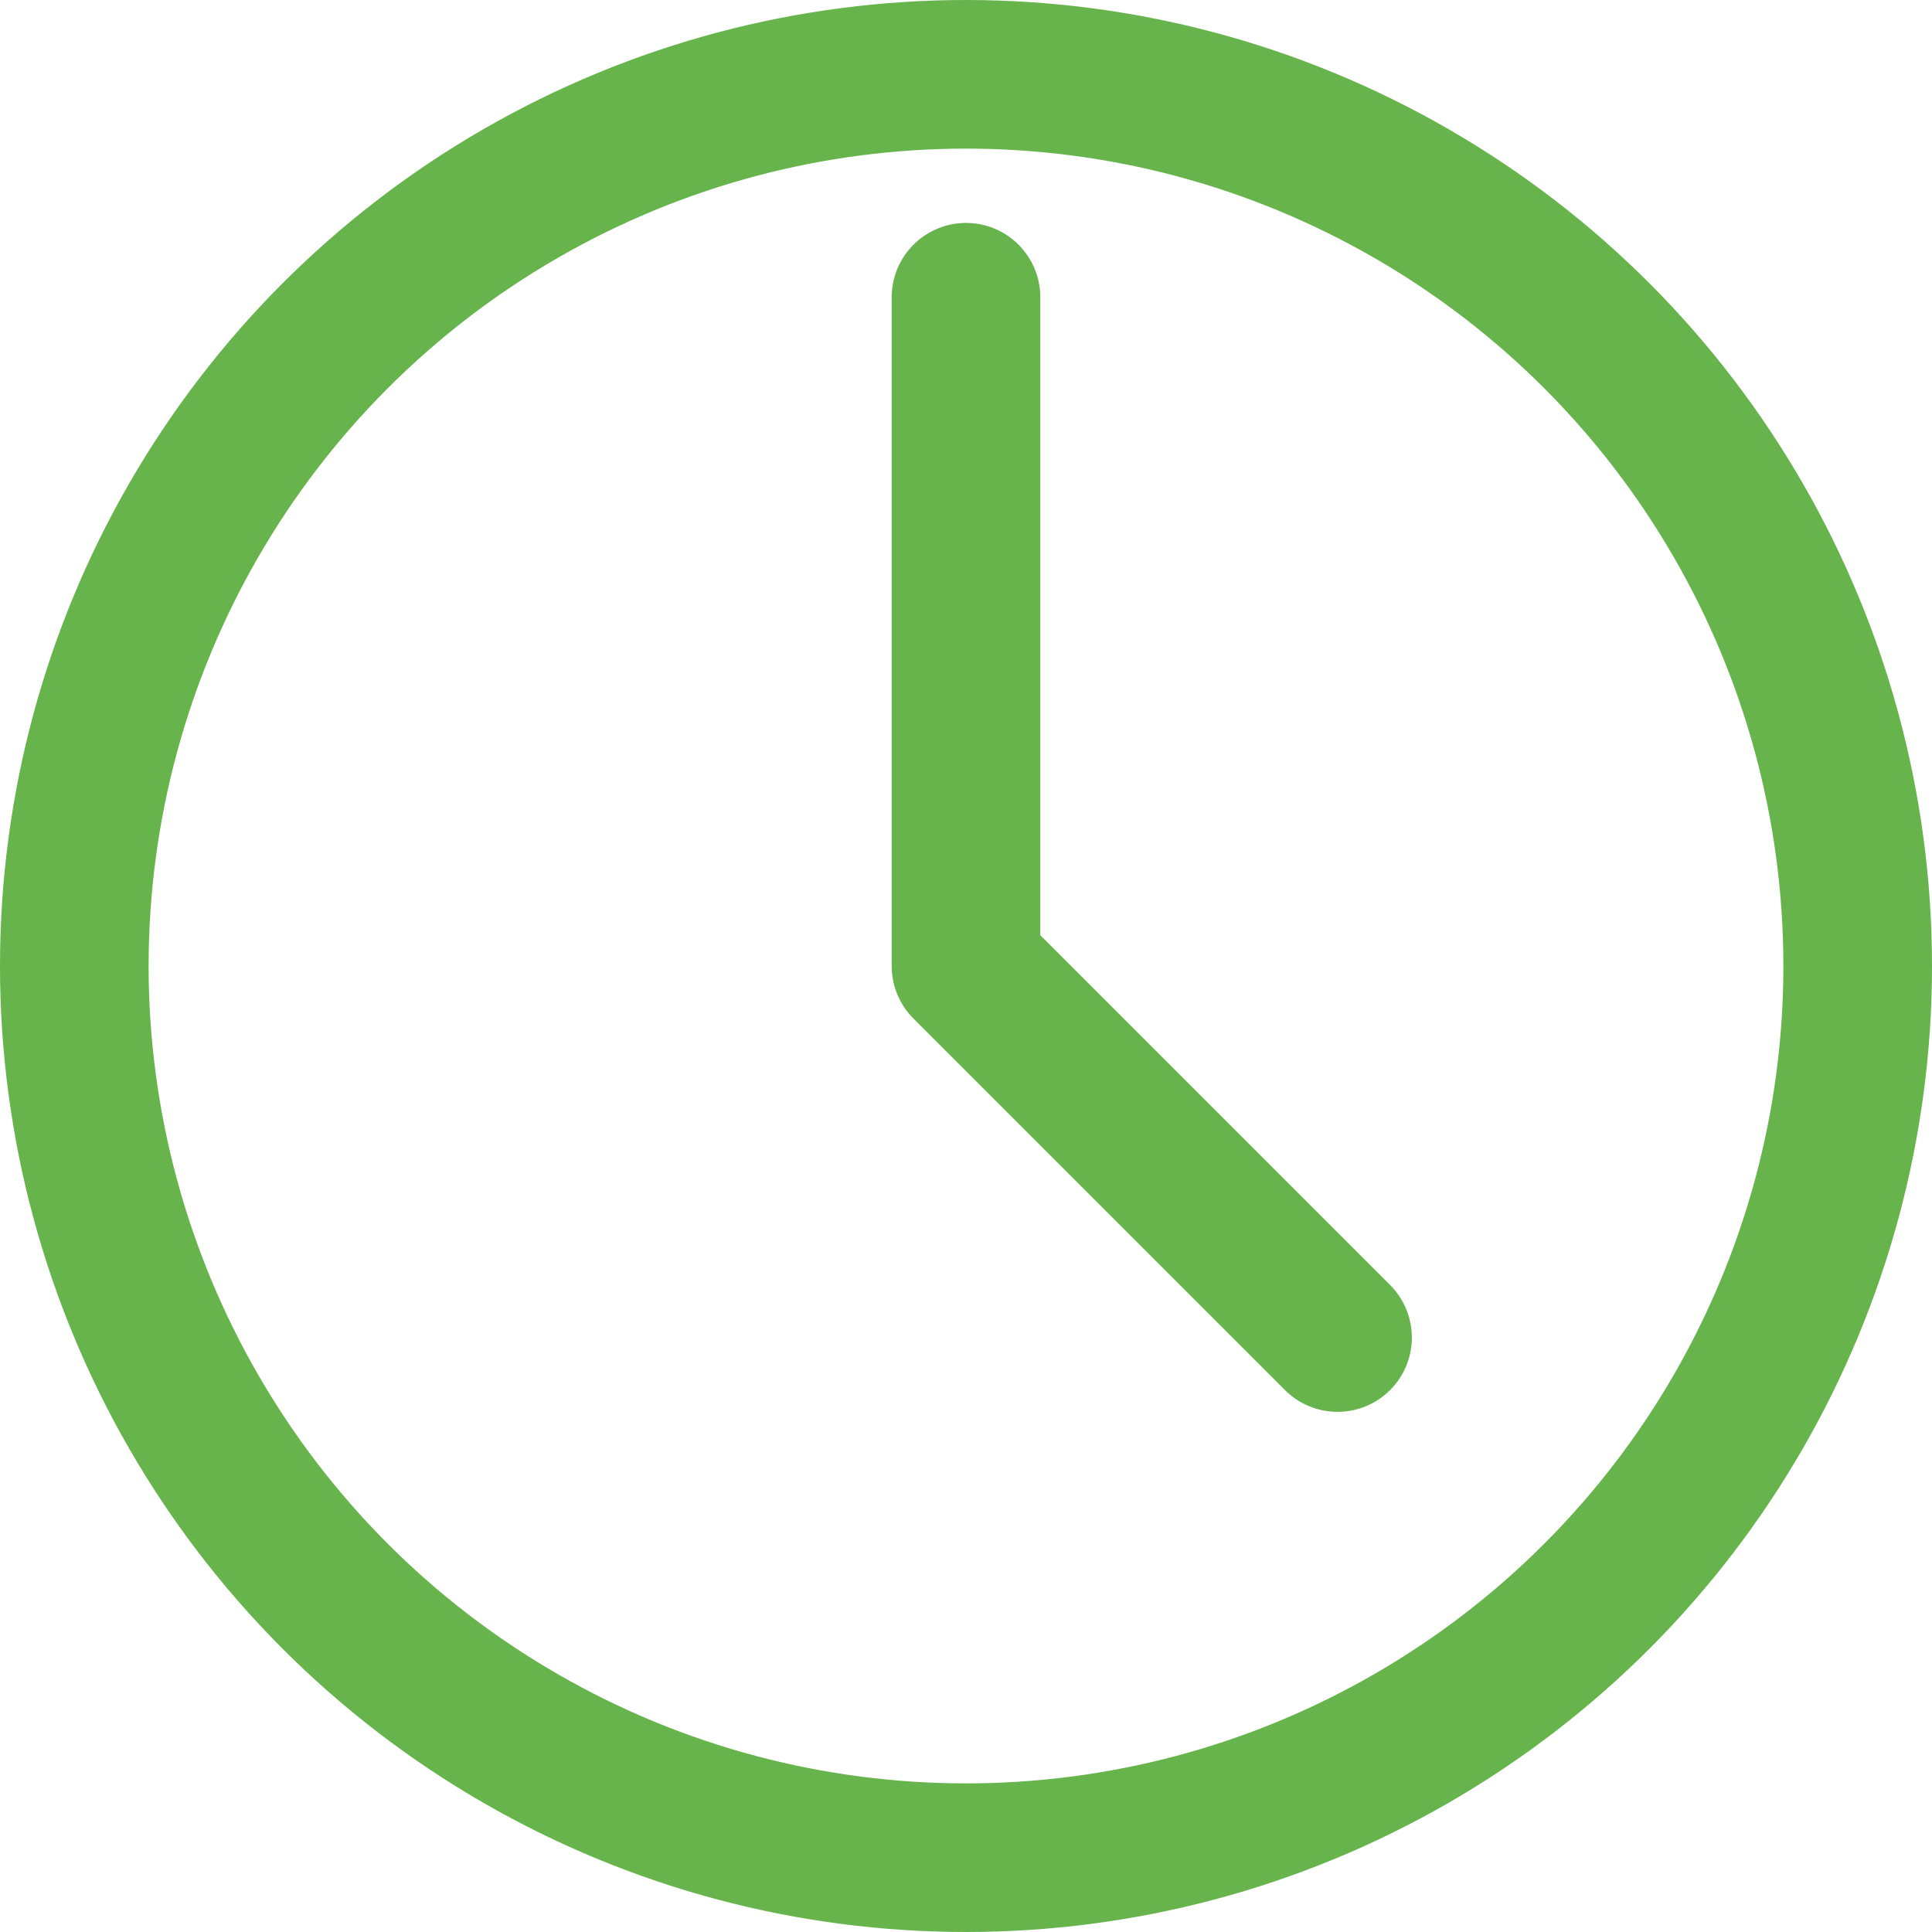 <svg xmlns="http://www.w3.org/2000/svg" width="26" height="26"><g fill="#D8D8D8" fill-opacity=".01" fill-rule="evenodd" stroke="#67B44D" stroke-width="2" transform="translate(1 1)"><circle cx="12" cy="12" r="12"/><path stroke-linecap="round" stroke-linejoin="round" d="M17 17l-5-5V3"/></g></svg>